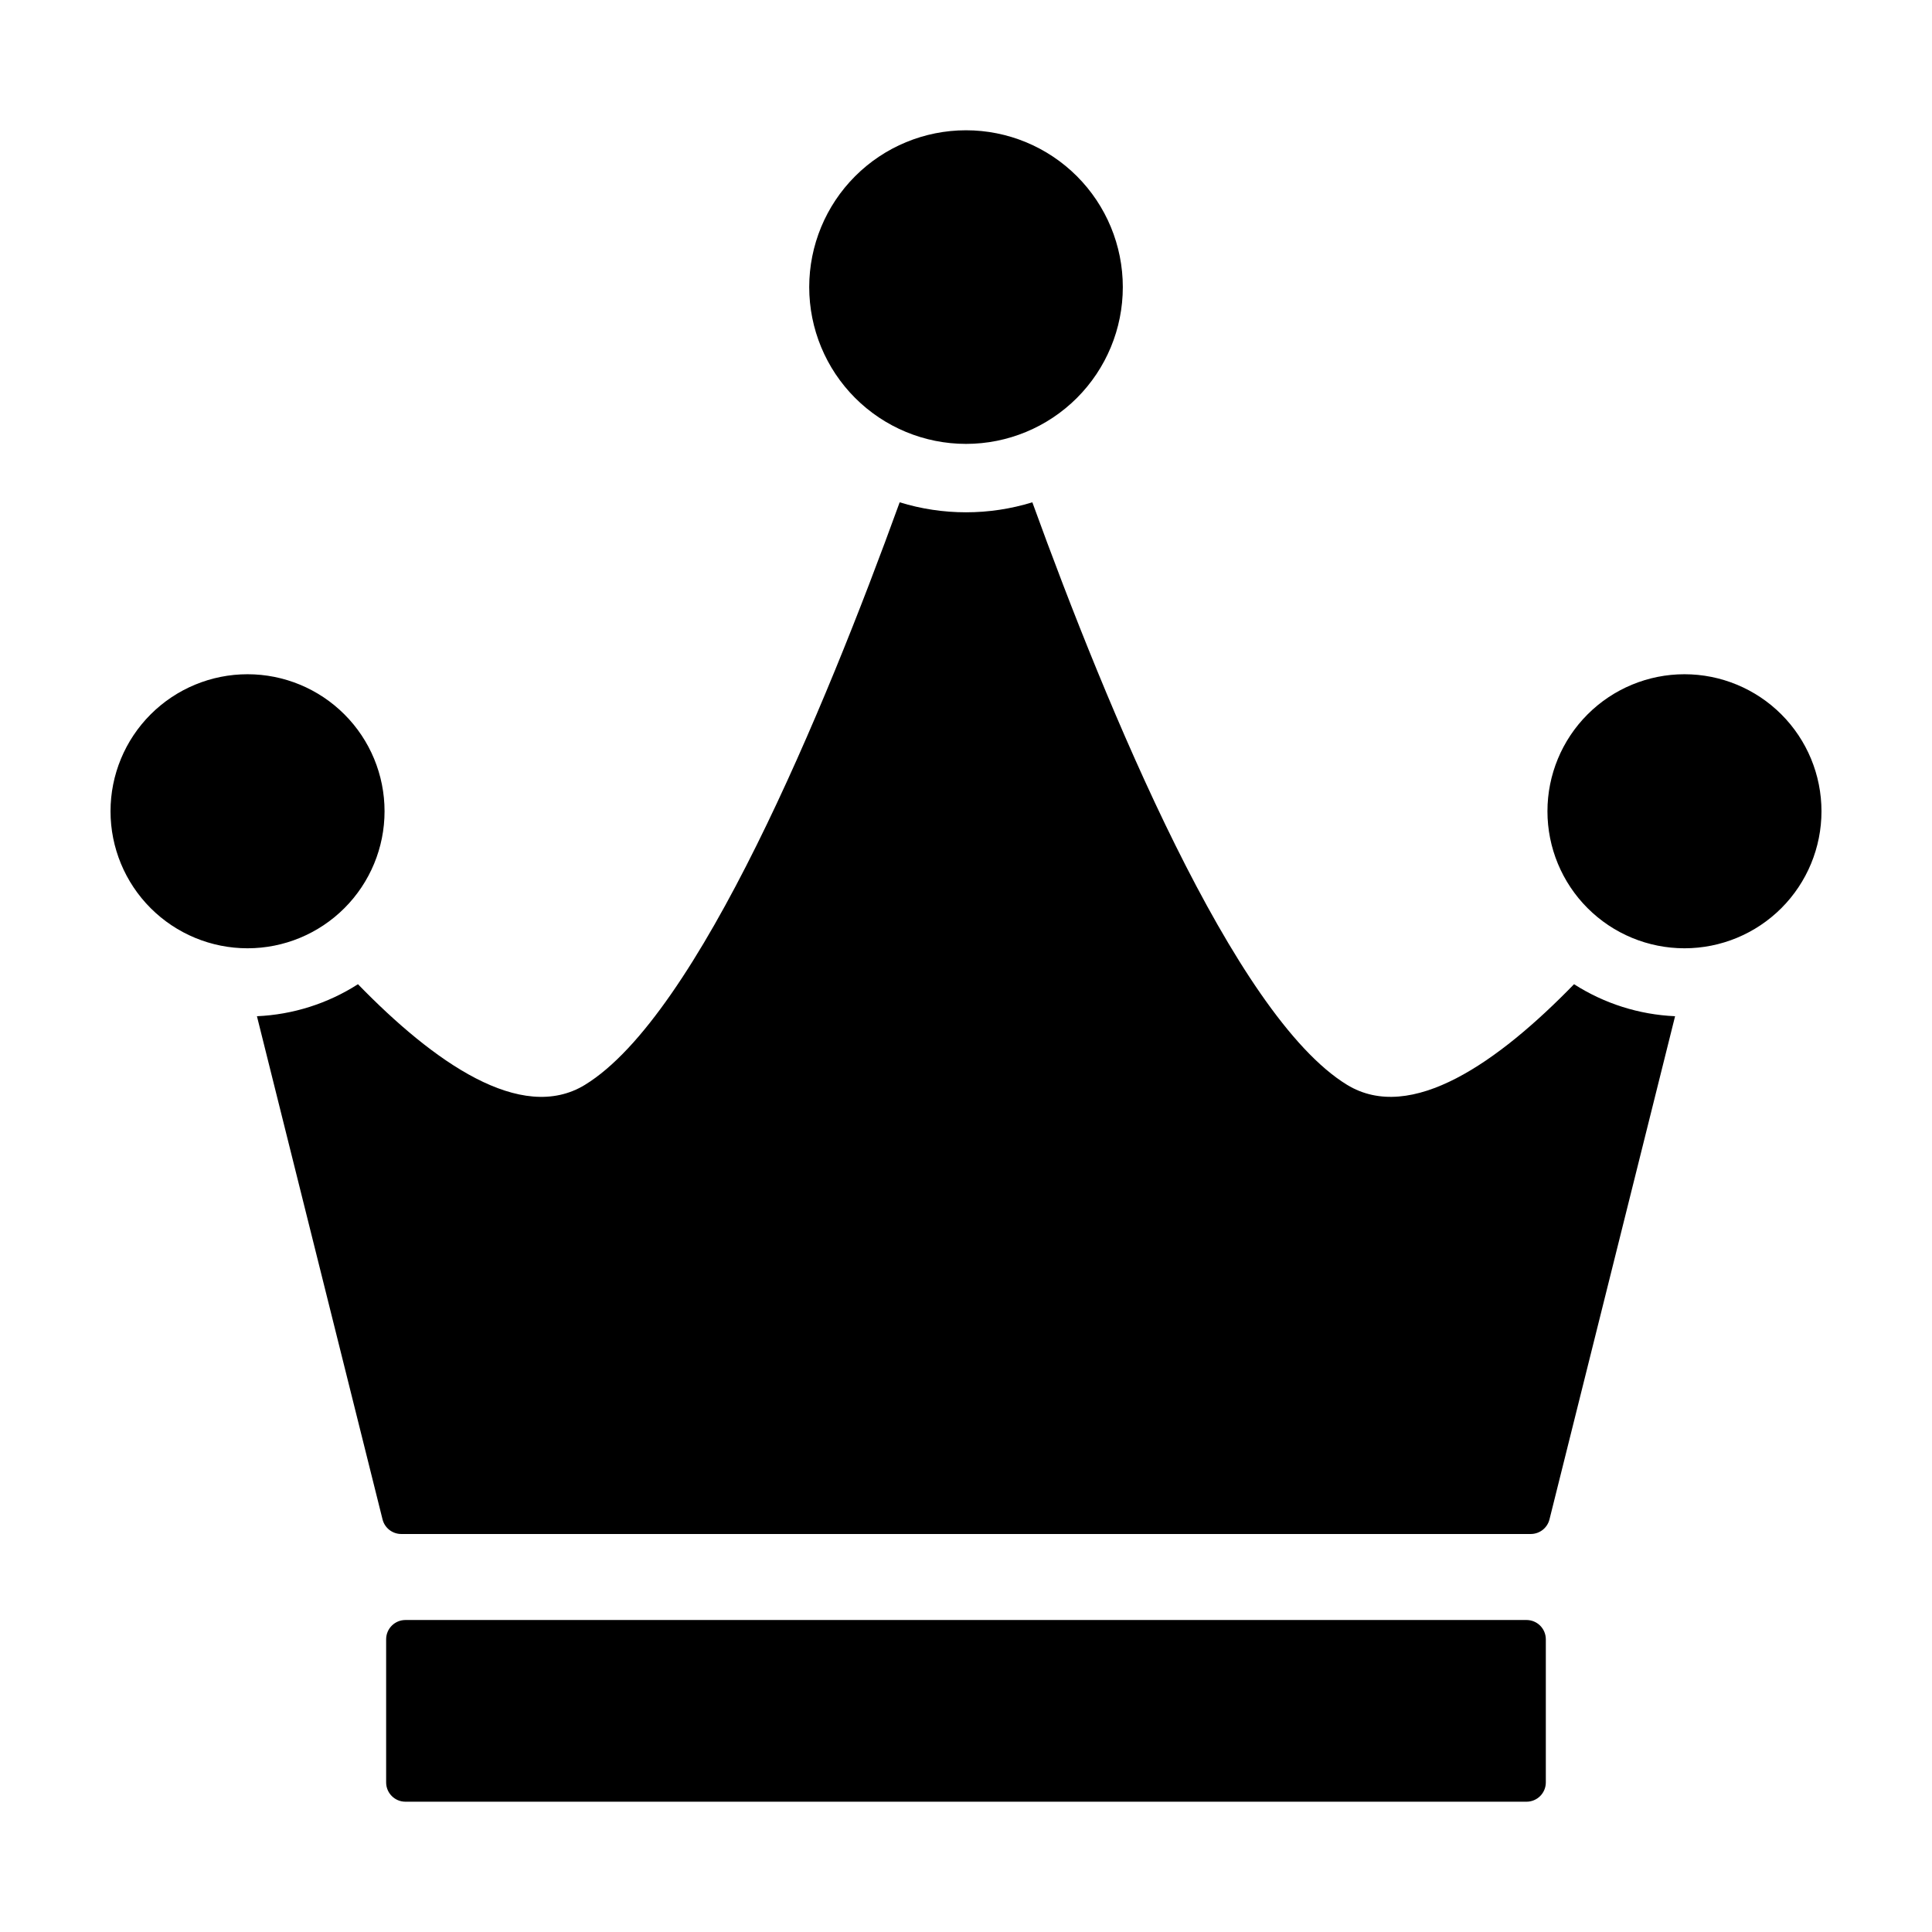 <?xml version="1.0" encoding="UTF-8"?>
<!-- Uploaded to: ICON Repo, www.iconrepo.com, Generator: ICON Repo Mixer Tools -->
<svg fill="#000000" width="800px" height="800px" version="1.1" viewBox="144 144 512 512" xmlns="http://www.w3.org/2000/svg">
 <path d="m548.55 621.47h-297.11c-2.82 0-5.109-2.289-5.109-5.109v-37.93c0-2.824 2.289-5.113 5.109-5.113h297.11c1.355 0 2.652 0.539 3.613 1.496 0.957 0.961 1.496 2.262 1.496 3.617v37.93c0 1.355-0.539 2.656-1.496 3.613-0.961 0.957-2.258 1.496-3.613 1.496zm41.852-298.79c-9.633 0-18.867 3.824-25.676 10.637-6.812 6.809-10.637 16.043-10.637 25.676 0 9.629 3.824 18.867 10.637 25.676 6.809 6.809 16.043 10.637 25.676 10.637 9.629 0 18.863-3.828 25.676-10.637 6.809-6.809 10.633-16.047 10.633-25.676s-3.824-18.867-10.633-25.676c-6.812-6.809-16.047-10.637-25.676-10.637zm-380.8 0h-0.004c-9.629 0-18.863 3.824-25.676 10.637-6.809 6.809-10.633 16.043-10.633 25.676 0 9.629 3.824 18.867 10.633 25.676 6.809 6.809 16.047 10.637 25.676 10.637 9.633 0 18.867-3.828 25.676-10.637 6.812-6.809 10.637-16.047 10.637-25.676s-3.824-18.867-10.637-25.676c-6.809-6.809-16.043-10.637-25.676-10.637zm89.426 108.81c-16.949 10.355-40.133-6.051-60.16-26.66v-0.004c-8.023 5.141-17.262 8.066-26.777 8.484l33.285 133.34c0.566 2.277 2.609 3.871 4.957 3.875h299.34c2.348-0.004 4.391-1.598 4.957-3.875l33.285-133.34c-9.516-0.418-18.754-3.344-26.777-8.484-20.027 20.613-43.211 37.016-60.16 26.66-29.965-18.309-63.5-99.5-83.395-154.37-11.453 3.531-23.707 3.531-35.16 0-19.895 54.867-53.426 136.06-83.395 154.37zm142.53-211.41c0-11.02-4.375-21.59-12.168-29.383-7.793-7.793-18.363-12.172-29.387-12.172-11.02 0-21.59 4.379-29.383 12.172s-12.168 18.363-12.168 29.383 4.375 21.59 12.168 29.383c7.793 7.793 18.363 12.172 29.387 12.172 11.02 0 21.59-4.379 29.383-12.172 7.793-7.793 12.172-18.363 12.168-29.383z"/>
</svg>